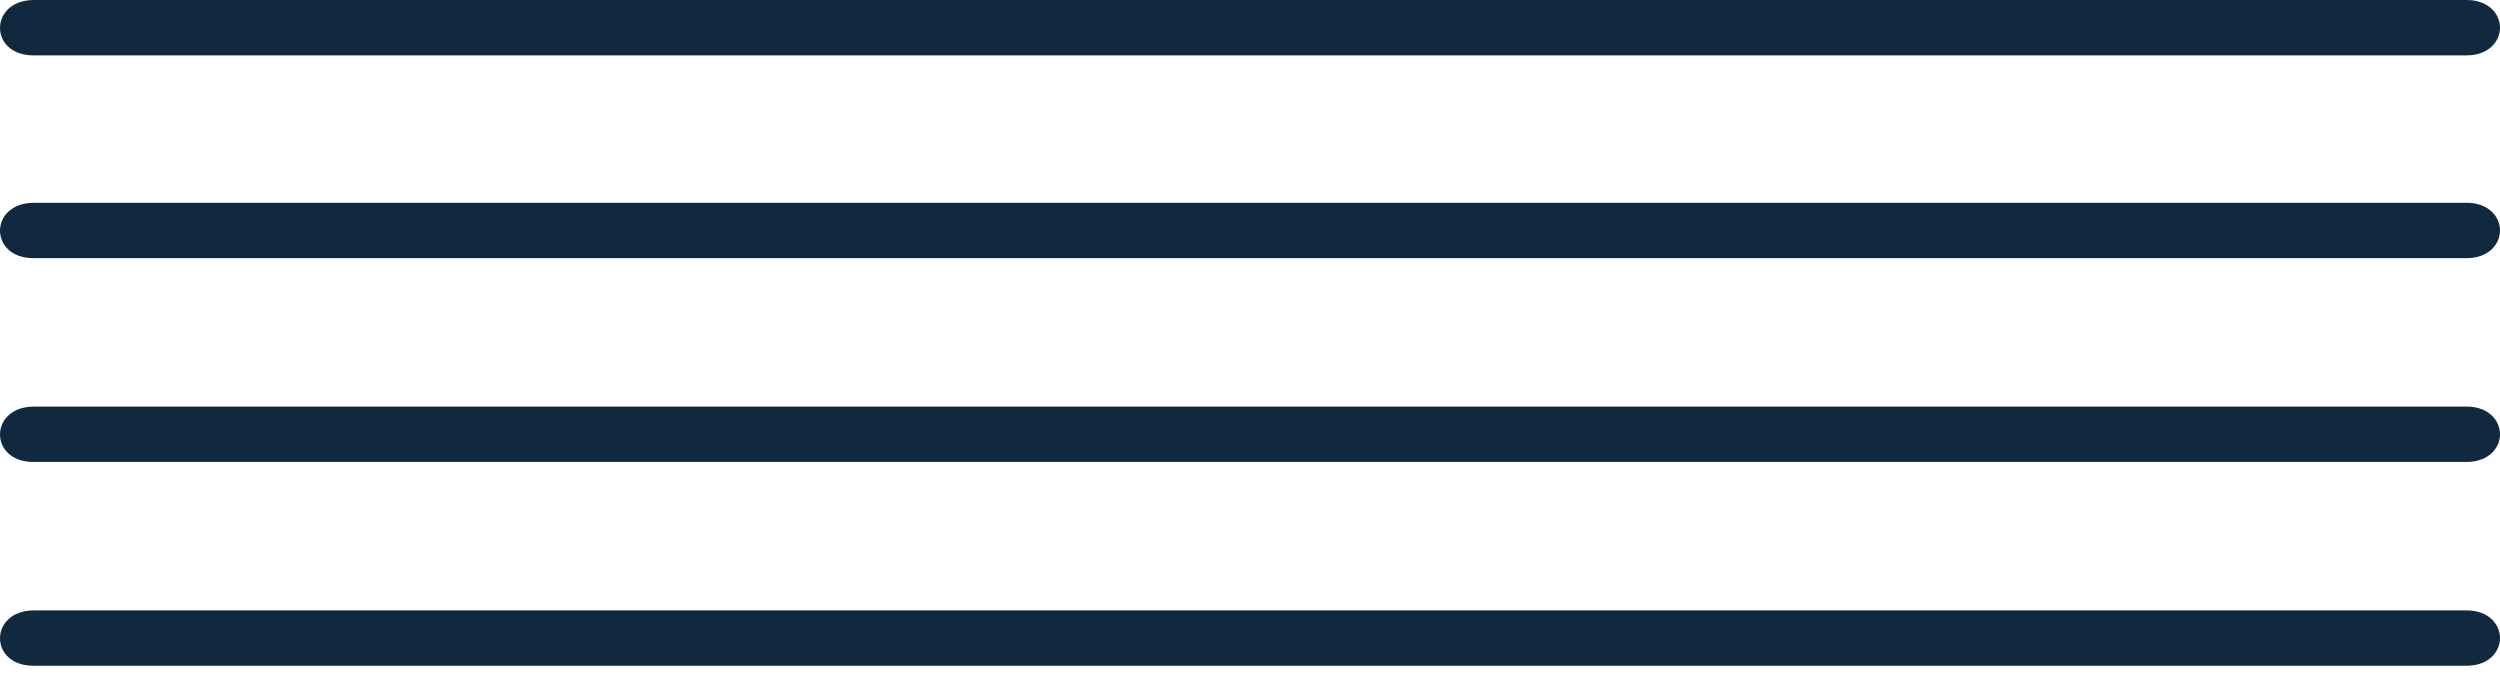 <svg xmlns="http://www.w3.org/2000/svg" width="184" height="50" viewBox="0 0 184 50" fill="none"><path d="M2.462 49L181.538 49C183.179 49 184 47.958 184 46.962C184 45.966 183.179 44.924 181.538 44.924L2.462 44.924C-0.821 44.969 -0.821 49 2.462 49Z" fill="#11293E"></path><path d="M2.462 34L181.538 34C183.179 34 184 32.958 184 31.962C184 30.966 183.179 29.924 181.538 29.924L2.462 29.924C-0.821 29.969 -0.821 34 2.462 34Z" fill="#11293E"></path><path d="M2.462 19L181.538 19C183.179 19 184 17.958 184 16.962C184 15.966 183.179 14.924 181.538 14.924L2.462 14.924C-0.821 14.969 -0.821 19 2.462 19Z" fill="#11293E"></path><path d="M2.462 4.076L181.538 4.076C183.179 4.076 184 3.034 184 2.038C184 1.042 183.179 -2.86102e-05 181.538 -2.86102e-05L2.462 -2.86102e-05C-0.821 0.045 -0.821 4.076 2.462 4.076Z" fill="#11293E"></path></svg>